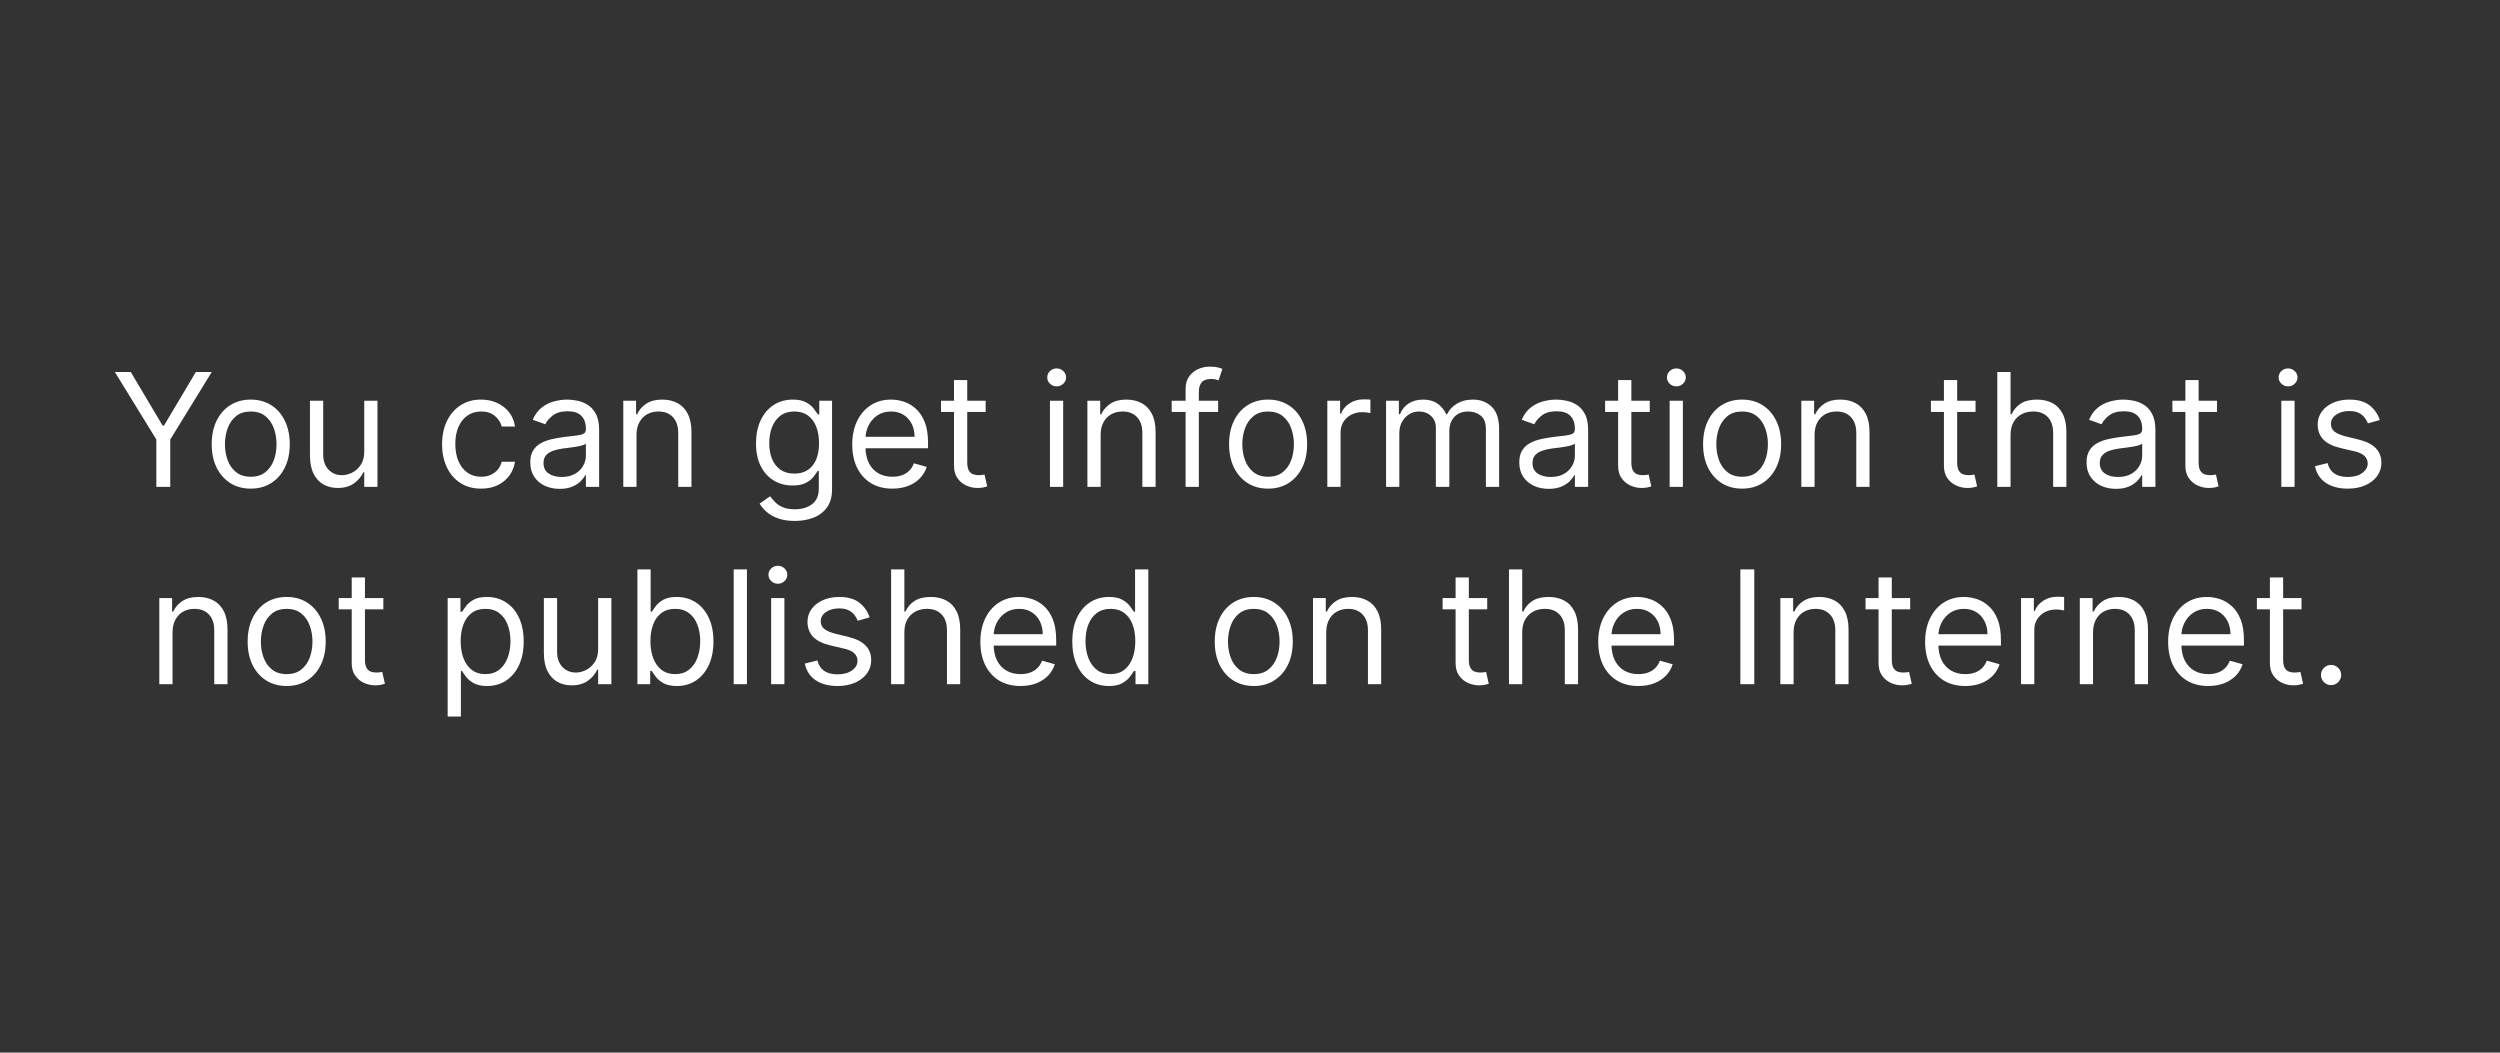 <svg width="190" height="80" viewBox="0 0 190 80" fill="none" xmlns="http://www.w3.org/2000/svg">
<rect x="0" y="0" width="190" height="80" fill="#333333" stroke="none"/>
<g clip-path="url(#clip0_25_107)">
<path d="M8.729 28.273H9.939L12.359 32.347H12.462L14.882 28.273H16.092L12.939 33.403V37H11.882V33.403L8.729 28.273ZM19.056 37.136C18.465 37.136 17.947 36.996 17.501 36.715C17.058 36.433 16.711 36.04 16.461 35.534C16.214 35.028 16.09 34.438 16.09 33.761C16.09 33.08 16.214 32.484 16.461 31.976C16.711 31.467 17.058 31.072 17.501 30.791C17.947 30.51 18.465 30.369 19.056 30.369C19.647 30.369 20.164 30.51 20.607 30.791C21.053 31.072 21.4 31.467 21.647 31.976C21.897 32.484 22.022 33.08 22.022 33.761C22.022 34.438 21.897 35.028 21.647 35.534C21.4 36.04 21.053 36.433 20.607 36.715C20.164 36.996 19.647 37.136 19.056 37.136ZM19.056 36.233C19.505 36.233 19.874 36.118 20.164 35.888C20.454 35.658 20.668 35.355 20.808 34.98C20.947 34.605 21.016 34.199 21.016 33.761C21.016 33.324 20.947 32.916 20.808 32.538C20.668 32.16 20.454 31.855 20.164 31.622C19.874 31.389 19.505 31.273 19.056 31.273C18.607 31.273 18.238 31.389 17.948 31.622C17.658 31.855 17.444 32.16 17.305 32.538C17.166 32.916 17.096 33.324 17.096 33.761C17.096 34.199 17.166 34.605 17.305 34.98C17.444 35.355 17.658 35.658 17.948 35.888C18.238 36.118 18.607 36.233 19.056 36.233ZM27.682 34.324V30.454H28.688V37H27.682V35.892H27.614C27.461 36.224 27.222 36.507 26.898 36.74C26.574 36.97 26.165 37.085 25.671 37.085C25.262 37.085 24.898 36.996 24.58 36.817C24.262 36.635 24.012 36.362 23.83 35.999C23.648 35.632 23.557 35.17 23.557 34.614V30.454H24.563V34.545C24.563 35.023 24.696 35.403 24.963 35.688C25.233 35.972 25.577 36.114 25.995 36.114C26.245 36.114 26.499 36.05 26.758 35.922C27.019 35.794 27.238 35.598 27.414 35.334C27.593 35.07 27.682 34.733 27.682 34.324ZM36.564 37.136C35.95 37.136 35.422 36.992 34.979 36.702C34.535 36.412 34.195 36.013 33.956 35.504C33.717 34.996 33.598 34.415 33.598 33.761C33.598 33.097 33.72 32.51 33.965 32.001C34.212 31.49 34.555 31.091 34.996 30.804C35.439 30.514 35.956 30.369 36.547 30.369C37.007 30.369 37.422 30.454 37.791 30.625C38.16 30.796 38.463 31.034 38.699 31.341C38.935 31.648 39.081 32.006 39.138 32.415H38.132C38.055 32.117 37.885 31.852 37.621 31.622C37.359 31.389 37.007 31.273 36.564 31.273C36.172 31.273 35.828 31.375 35.533 31.579C35.24 31.781 35.011 32.067 34.847 32.436C34.685 32.803 34.604 33.233 34.604 33.727C34.604 34.233 34.683 34.673 34.842 35.048C35.004 35.423 35.231 35.715 35.524 35.922C35.82 36.129 36.166 36.233 36.564 36.233C36.825 36.233 37.062 36.188 37.276 36.097C37.489 36.006 37.669 35.875 37.817 35.705C37.965 35.534 38.07 35.33 38.132 35.091H39.138C39.081 35.477 38.94 35.825 38.716 36.135C38.494 36.442 38.2 36.686 37.834 36.868C37.47 37.047 37.047 37.136 36.564 37.136ZM42.534 37.153C42.119 37.153 41.743 37.075 41.405 36.919C41.067 36.76 40.798 36.531 40.599 36.233C40.401 35.932 40.301 35.568 40.301 35.142C40.301 34.767 40.375 34.463 40.523 34.23C40.67 33.994 40.868 33.81 41.115 33.676C41.362 33.543 41.635 33.443 41.933 33.378C42.234 33.31 42.537 33.256 42.841 33.216C43.239 33.165 43.561 33.126 43.808 33.101C44.058 33.072 44.24 33.026 44.354 32.96C44.47 32.895 44.528 32.781 44.528 32.619V32.585C44.528 32.165 44.413 31.838 44.183 31.605C43.956 31.372 43.611 31.256 43.148 31.256C42.668 31.256 42.291 31.361 42.019 31.571C41.746 31.781 41.554 32.006 41.443 32.244L40.489 31.903C40.659 31.506 40.886 31.196 41.17 30.974C41.457 30.75 41.77 30.594 42.108 30.506C42.449 30.415 42.784 30.369 43.114 30.369C43.324 30.369 43.565 30.395 43.838 30.446C44.114 30.494 44.379 30.595 44.635 30.749C44.894 30.902 45.108 31.134 45.278 31.443C45.449 31.753 45.534 32.168 45.534 32.688V37H44.528V36.114H44.477C44.409 36.256 44.295 36.408 44.136 36.57C43.977 36.731 43.766 36.869 43.501 36.983C43.237 37.097 42.915 37.153 42.534 37.153ZM42.688 36.25C43.085 36.25 43.42 36.172 43.693 36.016C43.969 35.859 44.176 35.658 44.315 35.41C44.457 35.163 44.528 34.903 44.528 34.631V33.71C44.486 33.761 44.392 33.808 44.247 33.851C44.105 33.891 43.94 33.926 43.753 33.957C43.568 33.986 43.388 34.011 43.212 34.034C43.038 34.054 42.898 34.071 42.79 34.085C42.528 34.119 42.284 34.175 42.057 34.251C41.832 34.325 41.651 34.438 41.511 34.588C41.375 34.736 41.307 34.938 41.307 35.193C41.307 35.543 41.436 35.807 41.695 35.986C41.956 36.162 42.287 36.25 42.688 36.25ZM48.375 33.062V37H47.37V30.454H48.341V31.477H48.426C48.58 31.145 48.813 30.878 49.125 30.676C49.438 30.472 49.841 30.369 50.336 30.369C50.779 30.369 51.166 30.46 51.499 30.642C51.831 30.821 52.09 31.094 52.275 31.46C52.459 31.824 52.551 32.284 52.551 32.841V37H51.546V32.909C51.546 32.395 51.412 31.994 51.145 31.707C50.878 31.418 50.512 31.273 50.046 31.273C49.725 31.273 49.438 31.342 49.185 31.482C48.935 31.621 48.738 31.824 48.593 32.091C48.448 32.358 48.375 32.682 48.375 33.062ZM60.406 39.591C59.92 39.591 59.503 39.528 59.153 39.403C58.804 39.281 58.513 39.119 58.28 38.918C58.05 38.719 57.867 38.506 57.73 38.278L58.531 37.716C58.622 37.835 58.737 37.972 58.876 38.125C59.016 38.281 59.206 38.416 59.447 38.53C59.692 38.646 60.011 38.705 60.406 38.705C60.935 38.705 61.371 38.577 61.715 38.321C62.058 38.065 62.23 37.665 62.23 37.119V35.79H62.145C62.071 35.909 61.966 36.057 61.83 36.233C61.696 36.406 61.503 36.561 61.25 36.697C61 36.831 60.662 36.898 60.236 36.898C59.707 36.898 59.233 36.773 58.812 36.523C58.395 36.273 58.064 35.909 57.82 35.432C57.578 34.955 57.457 34.375 57.457 33.693C57.457 33.023 57.575 32.439 57.811 31.942C58.047 31.442 58.375 31.055 58.795 30.783C59.216 30.507 59.702 30.369 60.253 30.369C60.679 30.369 61.017 30.44 61.267 30.582C61.52 30.722 61.713 30.881 61.847 31.06C61.983 31.236 62.088 31.381 62.162 31.494H62.264V30.454H63.236V37.188C63.236 37.75 63.108 38.207 62.852 38.56C62.599 38.915 62.258 39.175 61.83 39.34C61.403 39.507 60.929 39.591 60.406 39.591ZM60.372 35.994C60.776 35.994 61.117 35.902 61.395 35.717C61.673 35.533 61.885 35.267 62.03 34.92C62.175 34.574 62.247 34.159 62.247 33.676C62.247 33.205 62.176 32.788 62.034 32.428C61.892 32.067 61.682 31.784 61.403 31.579C61.125 31.375 60.781 31.273 60.372 31.273C59.946 31.273 59.591 31.381 59.307 31.597C59.026 31.812 58.814 32.102 58.672 32.466C58.533 32.83 58.463 33.233 58.463 33.676C58.463 34.131 58.534 34.533 58.676 34.882C58.821 35.229 59.034 35.501 59.315 35.7C59.599 35.896 59.952 35.994 60.372 35.994ZM67.821 37.136C67.19 37.136 66.646 36.997 66.189 36.719C65.734 36.438 65.383 36.045 65.136 35.543C64.892 35.037 64.77 34.449 64.77 33.778C64.77 33.108 64.892 32.517 65.136 32.006C65.383 31.491 65.727 31.091 66.168 30.804C66.611 30.514 67.128 30.369 67.719 30.369C68.06 30.369 68.396 30.426 68.729 30.54C69.061 30.653 69.364 30.838 69.636 31.094C69.909 31.347 70.126 31.682 70.288 32.099C70.45 32.517 70.531 33.031 70.531 33.642V34.068H65.486V33.199H69.508C69.508 32.83 69.435 32.5 69.287 32.21C69.142 31.921 68.935 31.692 68.665 31.524C68.398 31.357 68.082 31.273 67.719 31.273C67.318 31.273 66.972 31.372 66.679 31.571C66.389 31.767 66.166 32.023 66.01 32.338C65.854 32.653 65.776 32.992 65.776 33.352V33.932C65.776 34.426 65.861 34.845 66.031 35.189C66.204 35.53 66.445 35.79 66.751 35.969C67.058 36.145 67.415 36.233 67.821 36.233C68.085 36.233 68.324 36.196 68.537 36.122C68.753 36.045 68.939 35.932 69.095 35.781C69.251 35.628 69.372 35.438 69.457 35.21L70.429 35.483C70.327 35.812 70.155 36.102 69.913 36.352C69.672 36.599 69.374 36.793 69.019 36.932C68.663 37.068 68.264 37.136 67.821 37.136ZM74.908 30.454V31.307H71.516V30.454H74.908ZM72.504 28.886H73.51V35.125C73.51 35.409 73.551 35.622 73.633 35.764C73.719 35.903 73.827 35.997 73.957 36.045C74.091 36.091 74.231 36.114 74.379 36.114C74.49 36.114 74.581 36.108 74.652 36.097C74.723 36.082 74.78 36.071 74.822 36.062L75.027 36.966C74.959 36.992 74.864 37.017 74.742 37.043C74.619 37.071 74.465 37.085 74.277 37.085C73.993 37.085 73.715 37.024 73.442 36.902C73.172 36.78 72.947 36.594 72.769 36.344C72.592 36.094 72.504 35.778 72.504 35.398V28.886ZM79.796 37V30.454H80.801V37H79.796ZM80.307 29.364C80.111 29.364 79.942 29.297 79.8 29.163C79.66 29.03 79.591 28.869 79.591 28.682C79.591 28.494 79.66 28.334 79.8 28.2C79.942 28.067 80.111 28 80.307 28C80.503 28 80.671 28.067 80.81 28.2C80.952 28.334 81.023 28.494 81.023 28.682C81.023 28.869 80.952 29.03 80.81 29.163C80.671 29.297 80.503 29.364 80.307 29.364ZM83.649 33.062V37H82.643V30.454H83.615V31.477H83.7C83.853 31.145 84.086 30.878 84.399 30.676C84.711 30.472 85.115 30.369 85.609 30.369C86.052 30.369 86.44 30.46 86.772 30.642C87.105 30.821 87.363 31.094 87.548 31.46C87.733 31.824 87.825 32.284 87.825 32.841V37H86.819V32.909C86.819 32.395 86.686 31.994 86.419 31.707C86.152 31.418 85.785 31.273 85.319 31.273C84.998 31.273 84.711 31.342 84.459 31.482C84.209 31.621 84.011 31.824 83.866 32.091C83.721 32.358 83.649 32.682 83.649 33.062ZM92.577 30.454V31.307H89.049V30.454H92.577ZM90.106 37V29.551C90.106 29.176 90.194 28.864 90.37 28.614C90.546 28.364 90.775 28.176 91.056 28.051C91.337 27.926 91.634 27.864 91.947 27.864C92.194 27.864 92.396 27.884 92.552 27.923C92.708 27.963 92.825 28 92.901 28.034L92.612 28.903C92.56 28.886 92.489 28.865 92.398 28.84C92.31 28.814 92.194 28.801 92.049 28.801C91.717 28.801 91.477 28.885 91.329 29.053C91.184 29.22 91.112 29.466 91.112 29.79V37H90.106ZM96.376 37.136C95.785 37.136 95.267 36.996 94.821 36.715C94.378 36.433 94.031 36.04 93.781 35.534C93.534 35.028 93.41 34.438 93.41 33.761C93.41 33.08 93.534 32.484 93.781 31.976C94.031 31.467 94.378 31.072 94.821 30.791C95.267 30.51 95.785 30.369 96.376 30.369C96.967 30.369 97.484 30.51 97.928 30.791C98.374 31.072 98.72 31.467 98.967 31.976C99.217 32.484 99.342 33.08 99.342 33.761C99.342 34.438 99.217 35.028 98.967 35.534C98.72 36.04 98.374 36.433 97.928 36.715C97.484 36.996 96.967 37.136 96.376 37.136ZM96.376 36.233C96.825 36.233 97.195 36.118 97.484 35.888C97.774 35.658 97.989 35.355 98.128 34.98C98.267 34.605 98.337 34.199 98.337 33.761C98.337 33.324 98.267 32.916 98.128 32.538C97.989 32.16 97.774 31.855 97.484 31.622C97.195 31.389 96.825 31.273 96.376 31.273C95.928 31.273 95.558 31.389 95.269 31.622C94.979 31.855 94.764 32.16 94.625 32.538C94.486 32.916 94.416 33.324 94.416 33.761C94.416 34.199 94.486 34.605 94.625 34.98C94.764 35.355 94.979 35.658 95.269 35.888C95.558 36.118 95.928 36.233 96.376 36.233ZM100.877 37V30.454H101.849V31.443H101.917C102.037 31.119 102.252 30.857 102.565 30.655C102.877 30.453 103.23 30.352 103.622 30.352C103.696 30.352 103.788 30.354 103.899 30.357C104.01 30.359 104.093 30.364 104.15 30.369V31.392C104.116 31.384 104.038 31.371 103.916 31.354C103.797 31.334 103.67 31.324 103.537 31.324C103.218 31.324 102.934 31.391 102.684 31.524C102.437 31.655 102.241 31.837 102.096 32.07C101.954 32.3 101.883 32.562 101.883 32.858V37H100.877ZM105.342 37V30.454H106.314V31.477H106.399C106.536 31.128 106.756 30.857 107.06 30.663C107.364 30.467 107.729 30.369 108.155 30.369C108.587 30.369 108.946 30.467 109.233 30.663C109.523 30.857 109.749 31.128 109.911 31.477H109.979C110.146 31.139 110.398 30.871 110.733 30.672C111.068 30.47 111.47 30.369 111.939 30.369C112.524 30.369 113.003 30.553 113.375 30.919C113.747 31.283 113.933 31.849 113.933 32.619V37H112.928V32.619C112.928 32.136 112.795 31.791 112.531 31.584C112.267 31.376 111.956 31.273 111.598 31.273C111.138 31.273 110.781 31.412 110.528 31.69C110.276 31.966 110.149 32.315 110.149 32.739V37H109.126V32.517C109.126 32.145 109.006 31.845 108.764 31.618C108.523 31.388 108.212 31.273 107.831 31.273C107.57 31.273 107.325 31.342 107.098 31.482C106.874 31.621 106.692 31.814 106.553 32.061C106.416 32.305 106.348 32.588 106.348 32.909V37H105.342ZM117.698 37.153C117.283 37.153 116.907 37.075 116.569 36.919C116.231 36.76 115.962 36.531 115.763 36.233C115.565 35.932 115.465 35.568 115.465 35.142C115.465 34.767 115.539 34.463 115.687 34.23C115.835 33.994 116.032 33.81 116.279 33.676C116.526 33.543 116.799 33.443 117.097 33.378C117.398 33.31 117.701 33.256 118.005 33.216C118.403 33.165 118.725 33.126 118.972 33.101C119.222 33.072 119.404 33.026 119.518 32.96C119.634 32.895 119.692 32.781 119.692 32.619V32.585C119.692 32.165 119.577 31.838 119.347 31.605C119.12 31.372 118.775 31.256 118.312 31.256C117.832 31.256 117.455 31.361 117.183 31.571C116.91 31.781 116.718 32.006 116.607 32.244L115.653 31.903C115.823 31.506 116.05 31.196 116.335 30.974C116.621 30.75 116.934 30.594 117.272 30.506C117.613 30.415 117.948 30.369 118.278 30.369C118.488 30.369 118.729 30.395 119.002 30.446C119.278 30.494 119.543 30.595 119.799 30.749C120.058 30.902 120.272 31.134 120.442 31.443C120.613 31.753 120.698 32.168 120.698 32.688V37H119.692V36.114H119.641C119.573 36.256 119.46 36.408 119.3 36.57C119.141 36.731 118.93 36.869 118.665 36.983C118.401 37.097 118.079 37.153 117.698 37.153ZM117.852 36.25C118.249 36.25 118.585 36.172 118.857 36.016C119.133 35.859 119.34 35.658 119.479 35.41C119.621 35.163 119.692 34.903 119.692 34.631V33.71C119.65 33.761 119.556 33.808 119.411 33.851C119.269 33.891 119.104 33.926 118.917 33.957C118.732 33.986 118.552 34.011 118.376 34.034C118.202 34.054 118.062 34.071 117.954 34.085C117.692 34.119 117.448 34.175 117.221 34.251C116.996 34.325 116.815 34.438 116.675 34.588C116.539 34.736 116.471 34.938 116.471 35.193C116.471 35.543 116.6 35.807 116.859 35.986C117.12 36.162 117.451 36.25 117.852 36.25ZM125.38 30.454V31.307H121.988V30.454H125.38ZM122.977 28.886H123.983V35.125C123.983 35.409 124.024 35.622 124.106 35.764C124.191 35.903 124.299 35.997 124.43 36.045C124.564 36.091 124.704 36.114 124.852 36.114C124.963 36.114 125.054 36.108 125.125 36.097C125.196 36.082 125.252 36.071 125.295 36.062L125.5 36.966C125.431 36.992 125.336 37.017 125.214 37.043C125.092 37.071 124.937 37.085 124.75 37.085C124.466 37.085 124.187 37.024 123.914 36.902C123.645 36.78 123.42 36.594 123.241 36.344C123.065 36.094 122.977 35.778 122.977 35.398V28.886ZM126.893 37V30.454H127.899V37H126.893ZM127.404 29.364C127.208 29.364 127.039 29.297 126.897 29.163C126.758 29.03 126.689 28.869 126.689 28.682C126.689 28.494 126.758 28.334 126.897 28.2C127.039 28.067 127.208 28 127.404 28C127.6 28 127.768 28.067 127.907 28.2C128.049 28.334 128.12 28.494 128.12 28.682C128.12 28.869 128.049 29.03 127.907 29.163C127.768 29.297 127.6 29.364 127.404 29.364ZM132.4 37.136C131.809 37.136 131.29 36.996 130.844 36.715C130.401 36.433 130.055 36.04 129.805 35.534C129.558 35.028 129.434 34.438 129.434 33.761C129.434 33.08 129.558 32.484 129.805 31.976C130.055 31.467 130.401 31.072 130.844 30.791C131.29 30.51 131.809 30.369 132.4 30.369C132.991 30.369 133.508 30.51 133.951 30.791C134.397 31.072 134.744 31.467 134.991 31.976C135.241 32.484 135.366 33.08 135.366 33.761C135.366 34.438 135.241 35.028 134.991 35.534C134.744 36.04 134.397 36.433 133.951 36.715C133.508 36.996 132.991 37.136 132.4 37.136ZM132.4 36.233C132.849 36.233 133.218 36.118 133.508 35.888C133.798 35.658 134.012 35.355 134.151 34.98C134.29 34.605 134.36 34.199 134.36 33.761C134.36 33.324 134.29 32.916 134.151 32.538C134.012 32.16 133.798 31.855 133.508 31.622C133.218 31.389 132.849 31.273 132.4 31.273C131.951 31.273 131.582 31.389 131.292 31.622C131.002 31.855 130.788 32.16 130.648 32.538C130.509 32.916 130.44 33.324 130.44 33.761C130.44 34.199 130.509 34.605 130.648 34.98C130.788 35.355 131.002 35.658 131.292 35.888C131.582 36.118 131.951 36.233 132.4 36.233ZM137.907 33.062V37H136.901V30.454H137.873V31.477H137.958C138.111 31.145 138.344 30.878 138.657 30.676C138.969 30.472 139.373 30.369 139.867 30.369C140.31 30.369 140.698 30.46 141.03 30.642C141.363 30.821 141.621 31.094 141.806 31.46C141.99 31.824 142.083 32.284 142.083 32.841V37H141.077V32.909C141.077 32.395 140.944 31.994 140.676 31.707C140.409 31.418 140.043 31.273 139.577 31.273C139.256 31.273 138.969 31.342 138.716 31.482C138.466 31.621 138.269 31.824 138.124 32.091C137.979 32.358 137.907 32.682 137.907 33.062ZM150.142 30.454V31.307H146.75V30.454H150.142ZM147.739 28.886H148.744V35.125C148.744 35.409 148.786 35.622 148.868 35.764C148.953 35.903 149.061 35.997 149.192 36.045C149.325 36.091 149.466 36.114 149.614 36.114C149.724 36.114 149.815 36.108 149.886 36.097C149.957 36.082 150.014 36.071 150.057 36.062L150.261 36.966C150.193 36.992 150.098 37.017 149.976 37.043C149.854 37.071 149.699 37.085 149.511 37.085C149.227 37.085 148.949 37.024 148.676 36.902C148.406 36.78 148.182 36.594 148.003 36.344C147.827 36.094 147.739 35.778 147.739 35.398V28.886ZM152.801 33.062V37H151.795V28.273H152.801V31.477H152.886C153.04 31.139 153.27 30.871 153.577 30.672C153.886 30.47 154.298 30.369 154.812 30.369C155.259 30.369 155.649 30.459 155.984 30.638C156.32 30.814 156.58 31.085 156.764 31.452C156.952 31.815 157.045 32.278 157.045 32.841V37H156.04V32.909C156.04 32.389 155.905 31.987 155.635 31.703C155.368 31.416 154.997 31.273 154.523 31.273C154.193 31.273 153.898 31.342 153.636 31.482C153.378 31.621 153.173 31.824 153.023 32.091C152.875 32.358 152.801 32.682 152.801 33.062ZM160.811 37.153C160.397 37.153 160.02 37.075 159.682 36.919C159.344 36.76 159.076 36.531 158.877 36.233C158.678 35.932 158.578 35.568 158.578 35.142C158.578 34.767 158.652 34.463 158.8 34.23C158.948 33.994 159.145 33.81 159.392 33.676C159.64 33.543 159.912 33.443 160.211 33.378C160.512 33.31 160.814 33.256 161.118 33.216C161.516 33.165 161.838 33.126 162.086 33.101C162.336 33.072 162.517 33.026 162.631 32.96C162.748 32.895 162.806 32.781 162.806 32.619V32.585C162.806 32.165 162.691 31.838 162.461 31.605C162.233 31.372 161.888 31.256 161.425 31.256C160.945 31.256 160.569 31.361 160.296 31.571C160.023 31.781 159.831 32.006 159.721 32.244L158.766 31.903C158.936 31.506 159.164 31.196 159.448 30.974C159.735 30.75 160.047 30.594 160.385 30.506C160.726 30.415 161.061 30.369 161.391 30.369C161.601 30.369 161.843 30.395 162.115 30.446C162.391 30.494 162.657 30.595 162.912 30.749C163.171 30.902 163.385 31.134 163.556 31.443C163.726 31.753 163.811 32.168 163.811 32.688V37H162.806V36.114H162.755C162.686 36.256 162.573 36.408 162.414 36.57C162.255 36.731 162.043 36.869 161.779 36.983C161.515 37.097 161.192 37.153 160.811 37.153ZM160.965 36.25C161.363 36.25 161.698 36.172 161.971 36.016C162.246 35.859 162.453 35.658 162.593 35.41C162.735 35.163 162.806 34.903 162.806 34.631V33.71C162.763 33.761 162.669 33.808 162.525 33.851C162.382 33.891 162.218 33.926 162.03 33.957C161.846 33.986 161.665 34.011 161.489 34.034C161.316 34.054 161.175 34.071 161.067 34.085C160.806 34.119 160.561 34.175 160.334 34.251C160.11 34.325 159.928 34.438 159.789 34.588C159.652 34.736 159.584 34.938 159.584 35.193C159.584 35.543 159.713 35.807 159.972 35.986C160.233 36.162 160.564 36.25 160.965 36.25ZM168.494 30.454V31.307H165.102V30.454H168.494ZM166.09 28.886H167.096V35.125C167.096 35.409 167.137 35.622 167.219 35.764C167.305 35.903 167.413 35.997 167.543 36.045C167.677 36.091 167.817 36.114 167.965 36.114C168.076 36.114 168.167 36.108 168.238 36.097C168.309 36.082 168.366 36.071 168.408 36.062L168.613 36.966C168.545 36.992 168.45 37.017 168.327 37.043C168.205 37.071 168.05 37.085 167.863 37.085C167.579 37.085 167.3 37.024 167.028 36.902C166.758 36.78 166.533 36.594 166.354 36.344C166.178 36.094 166.09 35.778 166.09 35.398V28.886ZM173.381 37V30.454H174.387V37H173.381ZM173.893 29.364C173.697 29.364 173.528 29.297 173.386 29.163C173.246 29.03 173.177 28.869 173.177 28.682C173.177 28.494 173.246 28.334 173.386 28.2C173.528 28.067 173.697 28 173.893 28C174.089 28 174.256 28.067 174.396 28.2C174.538 28.334 174.609 28.494 174.609 28.682C174.609 28.869 174.538 29.03 174.396 29.163C174.256 29.297 174.089 29.364 173.893 29.364ZM180.865 31.921L179.962 32.176C179.905 32.026 179.821 31.879 179.711 31.737C179.603 31.592 179.455 31.473 179.267 31.379C179.08 31.285 178.84 31.239 178.547 31.239C178.147 31.239 177.813 31.331 177.546 31.516C177.282 31.697 177.15 31.929 177.15 32.21C177.15 32.46 177.24 32.658 177.422 32.803C177.604 32.947 177.888 33.068 178.275 33.165L179.246 33.403C179.831 33.545 180.267 33.763 180.554 34.055C180.841 34.345 180.985 34.719 180.985 35.176C180.985 35.551 180.877 35.886 180.661 36.182C180.448 36.477 180.15 36.71 179.766 36.881C179.382 37.051 178.936 37.136 178.428 37.136C177.76 37.136 177.208 36.992 176.77 36.702C176.333 36.412 176.056 35.989 175.939 35.432L176.894 35.193C176.985 35.545 177.157 35.81 177.409 35.986C177.665 36.162 177.999 36.25 178.411 36.25C178.88 36.25 179.252 36.151 179.527 35.952C179.806 35.75 179.945 35.508 179.945 35.227C179.945 35 179.865 34.81 179.706 34.656C179.547 34.5 179.303 34.383 178.973 34.307L177.882 34.051C177.283 33.909 176.843 33.689 176.561 33.391C176.283 33.09 176.144 32.713 176.144 32.261C176.144 31.892 176.248 31.565 176.455 31.281C176.665 30.997 176.951 30.774 177.311 30.612C177.675 30.45 178.087 30.369 178.547 30.369C179.195 30.369 179.703 30.511 180.073 30.796C180.445 31.079 180.709 31.454 180.865 31.921ZM13.114 48.062V52H12.108V45.455H13.079V46.477H13.165C13.318 46.145 13.551 45.878 13.864 45.676C14.176 45.472 14.579 45.369 15.074 45.369C15.517 45.369 15.905 45.46 16.237 45.642C16.57 45.821 16.828 46.094 17.013 46.46C17.197 46.824 17.29 47.284 17.29 47.841V52H16.284V47.909C16.284 47.395 16.151 46.994 15.883 46.707C15.617 46.418 15.25 46.273 14.784 46.273C14.463 46.273 14.176 46.342 13.923 46.481C13.673 46.621 13.476 46.824 13.331 47.091C13.186 47.358 13.114 47.682 13.114 48.062ZM21.787 52.136C21.196 52.136 20.677 51.996 20.231 51.715C19.788 51.433 19.441 51.04 19.191 50.534C18.944 50.028 18.821 49.438 18.821 48.761C18.821 48.08 18.944 47.484 19.191 46.976C19.441 46.467 19.788 46.072 20.231 45.791C20.677 45.51 21.196 45.369 21.787 45.369C22.378 45.369 22.895 45.51 23.338 45.791C23.784 46.072 24.13 46.467 24.378 46.976C24.628 47.484 24.753 48.08 24.753 48.761C24.753 49.438 24.628 50.028 24.378 50.534C24.13 51.04 23.784 51.433 23.338 51.715C22.895 51.996 22.378 52.136 21.787 52.136ZM21.787 51.233C22.235 51.233 22.605 51.118 22.895 50.888C23.184 50.658 23.399 50.355 23.538 49.98C23.677 49.605 23.747 49.199 23.747 48.761C23.747 48.324 23.677 47.916 23.538 47.538C23.399 47.16 23.184 46.855 22.895 46.622C22.605 46.389 22.235 46.273 21.787 46.273C21.338 46.273 20.968 46.389 20.679 46.622C20.389 46.855 20.174 47.16 20.035 47.538C19.896 47.916 19.826 48.324 19.826 48.761C19.826 49.199 19.896 49.605 20.035 49.98C20.174 50.355 20.389 50.658 20.679 50.888C20.968 51.118 21.338 51.233 21.787 51.233ZM29.134 45.455V46.307H25.742V45.455H29.134ZM26.731 43.886H27.736V50.125C27.736 50.409 27.778 50.622 27.86 50.764C27.945 50.903 28.053 50.997 28.184 51.045C28.317 51.091 28.458 51.114 28.606 51.114C28.717 51.114 28.808 51.108 28.879 51.097C28.95 51.082 29.006 51.071 29.049 51.062L29.254 51.966C29.185 51.992 29.09 52.017 28.968 52.043C28.846 52.071 28.691 52.085 28.504 52.085C28.22 52.085 27.941 52.024 27.668 51.902C27.398 51.78 27.174 51.594 26.995 51.344C26.819 51.094 26.731 50.778 26.731 50.398V43.886ZM34.022 54.455V45.455H34.994V46.494H35.113C35.187 46.381 35.289 46.236 35.42 46.06C35.553 45.881 35.744 45.722 35.991 45.582C36.241 45.44 36.579 45.369 37.005 45.369C37.556 45.369 38.042 45.507 38.462 45.783C38.883 46.058 39.211 46.449 39.447 46.955C39.682 47.46 39.8 48.057 39.8 48.744C39.8 49.438 39.682 50.038 39.447 50.547C39.211 51.053 38.884 51.445 38.467 51.723C38.049 51.999 37.568 52.136 37.022 52.136C36.602 52.136 36.265 52.067 36.012 51.928C35.759 51.785 35.565 51.625 35.428 51.446C35.292 51.264 35.187 51.114 35.113 50.994H35.028V54.455H34.022ZM35.011 48.727C35.011 49.222 35.083 49.658 35.228 50.035C35.373 50.41 35.584 50.705 35.863 50.918C36.141 51.128 36.482 51.233 36.886 51.233C37.306 51.233 37.657 51.122 37.938 50.901C38.222 50.676 38.435 50.375 38.577 49.997C38.722 49.617 38.795 49.193 38.795 48.727C38.795 48.267 38.724 47.852 38.582 47.483C38.443 47.111 38.231 46.817 37.947 46.601C37.666 46.382 37.312 46.273 36.886 46.273C36.477 46.273 36.133 46.376 35.854 46.584C35.576 46.788 35.366 47.075 35.224 47.445C35.082 47.811 35.011 48.239 35.011 48.727ZM45.459 49.324V45.455H46.465V52H45.459V50.892H45.391C45.238 51.224 44.999 51.507 44.675 51.74C44.352 51.97 43.943 52.085 43.448 52.085C43.039 52.085 42.675 51.996 42.357 51.817C42.039 51.635 41.789 51.362 41.607 50.999C41.425 50.632 41.334 50.17 41.334 49.614V45.455H42.34V49.545C42.34 50.023 42.474 50.403 42.741 50.688C43.011 50.972 43.354 51.114 43.772 51.114C44.022 51.114 44.276 51.05 44.535 50.922C44.796 50.794 45.015 50.598 45.191 50.334C45.37 50.07 45.459 49.733 45.459 49.324ZM48.444 52V43.273H49.449V46.494H49.534C49.608 46.381 49.711 46.236 49.841 46.06C49.975 45.881 50.165 45.722 50.412 45.582C50.662 45.44 51 45.369 51.426 45.369C51.978 45.369 52.463 45.507 52.884 45.783C53.304 46.058 53.633 46.449 53.868 46.955C54.104 47.46 54.222 48.057 54.222 48.744C54.222 49.438 54.104 50.038 53.868 50.547C53.633 51.053 53.306 51.445 52.888 51.723C52.471 51.999 51.989 52.136 51.444 52.136C51.023 52.136 50.686 52.067 50.434 51.928C50.181 51.785 49.986 51.625 49.85 51.446C49.713 51.264 49.608 51.114 49.534 50.994H49.415V52H48.444ZM49.432 48.727C49.432 49.222 49.505 49.658 49.65 50.035C49.794 50.41 50.006 50.705 50.284 50.918C50.563 51.128 50.904 51.233 51.307 51.233C51.728 51.233 52.078 51.122 52.36 50.901C52.644 50.676 52.857 50.375 52.999 49.997C53.144 49.617 53.216 49.193 53.216 48.727C53.216 48.267 53.145 47.852 53.003 47.483C52.864 47.111 52.652 46.817 52.368 46.601C52.087 46.382 51.733 46.273 51.307 46.273C50.898 46.273 50.554 46.376 50.276 46.584C49.998 46.788 49.787 47.075 49.645 47.445C49.503 47.811 49.432 48.239 49.432 48.727ZM56.766 43.273V52H55.76V43.273H56.766ZM58.608 52V45.455H59.614V52H58.608ZM59.119 44.364C58.923 44.364 58.754 44.297 58.612 44.163C58.473 44.03 58.403 43.869 58.403 43.682C58.403 43.494 58.473 43.334 58.612 43.2C58.754 43.067 58.923 43 59.119 43C59.315 43 59.483 43.067 59.622 43.2C59.764 43.334 59.835 43.494 59.835 43.682C59.835 43.869 59.764 44.03 59.622 44.163C59.483 44.297 59.315 44.364 59.119 44.364ZM66.092 46.92L65.189 47.176C65.132 47.026 65.048 46.879 64.937 46.737C64.829 46.592 64.681 46.473 64.494 46.379C64.306 46.285 64.066 46.239 63.774 46.239C63.373 46.239 63.039 46.331 62.772 46.516C62.508 46.697 62.376 46.929 62.376 47.21C62.376 47.46 62.467 47.658 62.649 47.803C62.831 47.947 63.115 48.068 63.501 48.165L64.473 48.403C65.058 48.545 65.494 48.763 65.781 49.055C66.068 49.345 66.211 49.719 66.211 50.176C66.211 50.551 66.103 50.886 65.887 51.182C65.674 51.477 65.376 51.71 64.993 51.881C64.609 52.051 64.163 52.136 63.654 52.136C62.987 52.136 62.434 51.992 61.997 51.702C61.559 51.412 61.282 50.989 61.166 50.432L62.12 50.193C62.211 50.545 62.383 50.81 62.636 50.986C62.892 51.162 63.225 51.25 63.637 51.25C64.106 51.25 64.478 51.151 64.754 50.952C65.032 50.75 65.171 50.508 65.171 50.227C65.171 50 65.092 49.81 64.933 49.656C64.774 49.5 64.529 49.383 64.2 49.307L63.109 49.051C62.51 48.909 62.069 48.689 61.788 48.391C61.51 48.09 61.37 47.713 61.37 47.261C61.37 46.892 61.474 46.565 61.681 46.281C61.892 45.997 62.177 45.774 62.538 45.612C62.902 45.45 63.314 45.369 63.774 45.369C64.421 45.369 64.93 45.511 65.299 45.795C65.671 46.08 65.936 46.455 66.092 46.92ZM68.731 48.062V52H67.725V43.273H68.731V46.477H68.816C68.969 46.139 69.2 45.871 69.506 45.672C69.816 45.47 70.228 45.369 70.742 45.369C71.188 45.369 71.579 45.459 71.914 45.638C72.249 45.814 72.509 46.085 72.694 46.452C72.881 46.815 72.975 47.278 72.975 47.841V52H71.969V47.909C71.969 47.389 71.835 46.987 71.565 46.703C71.298 46.416 70.927 46.273 70.452 46.273C70.123 46.273 69.827 46.342 69.566 46.481C69.308 46.621 69.103 46.824 68.952 47.091C68.805 47.358 68.731 47.682 68.731 48.062ZM77.559 52.136C76.929 52.136 76.385 51.997 75.927 51.719C75.473 51.438 75.122 51.045 74.875 50.543C74.63 50.037 74.508 49.449 74.508 48.778C74.508 48.108 74.63 47.517 74.875 47.006C75.122 46.492 75.466 46.091 75.906 45.804C76.349 45.514 76.866 45.369 77.457 45.369C77.798 45.369 78.135 45.426 78.467 45.54C78.799 45.653 79.102 45.838 79.375 46.094C79.647 46.347 79.865 46.682 80.027 47.099C80.189 47.517 80.269 48.031 80.269 48.642V49.068H75.224V48.199H79.247C79.247 47.83 79.173 47.5 79.025 47.21C78.88 46.92 78.673 46.692 78.403 46.524C78.136 46.356 77.821 46.273 77.457 46.273C77.056 46.273 76.71 46.372 76.417 46.571C76.127 46.767 75.904 47.023 75.748 47.338C75.592 47.653 75.514 47.992 75.514 48.352V48.932C75.514 49.426 75.599 49.845 75.769 50.189C75.943 50.53 76.183 50.79 76.49 50.969C76.796 51.145 77.153 51.233 77.559 51.233C77.823 51.233 78.062 51.196 78.275 51.122C78.491 51.045 78.677 50.932 78.834 50.781C78.99 50.628 79.11 50.438 79.196 50.21L80.167 50.483C80.065 50.812 79.893 51.102 79.652 51.352C79.41 51.599 79.112 51.793 78.757 51.932C78.402 52.068 78.002 52.136 77.559 52.136ZM84.271 52.136C83.725 52.136 83.244 51.999 82.826 51.723C82.409 51.445 82.082 51.053 81.846 50.547C81.61 50.038 81.493 49.438 81.493 48.744C81.493 48.057 81.61 47.46 81.846 46.955C82.082 46.449 82.41 46.058 82.831 45.783C83.251 45.507 83.737 45.369 84.288 45.369C84.714 45.369 85.051 45.44 85.298 45.582C85.548 45.722 85.738 45.881 85.869 46.06C86.002 46.236 86.106 46.381 86.18 46.494H86.265V43.273H87.271V52H86.299V50.994H86.18C86.106 51.114 86.001 51.264 85.865 51.446C85.728 51.625 85.534 51.785 85.281 51.928C85.028 52.067 84.691 52.136 84.271 52.136ZM84.407 51.233C84.811 51.233 85.152 51.128 85.43 50.918C85.709 50.705 85.92 50.41 86.065 50.035C86.21 49.658 86.282 49.222 86.282 48.727C86.282 48.239 86.211 47.811 86.069 47.445C85.927 47.075 85.717 46.788 85.439 46.584C85.16 46.376 84.816 46.273 84.407 46.273C83.981 46.273 83.626 46.382 83.342 46.601C83.061 46.817 82.849 47.111 82.707 47.483C82.568 47.852 82.498 48.267 82.498 48.727C82.498 49.193 82.569 49.617 82.711 49.997C82.856 50.375 83.069 50.676 83.35 50.901C83.635 51.122 83.987 51.233 84.407 51.233ZM95.287 52.136C94.696 52.136 94.177 51.996 93.731 51.715C93.288 51.433 92.941 51.04 92.691 50.534C92.444 50.028 92.321 49.438 92.321 48.761C92.321 48.08 92.444 47.484 92.691 46.976C92.941 46.467 93.288 46.072 93.731 45.791C94.177 45.51 94.696 45.369 95.287 45.369C95.877 45.369 96.394 45.51 96.838 45.791C97.284 46.072 97.63 46.467 97.877 46.976C98.127 47.484 98.252 48.08 98.252 48.761C98.252 49.438 98.127 50.028 97.877 50.534C97.63 51.04 97.284 51.433 96.838 51.715C96.394 51.996 95.877 52.136 95.287 52.136ZM95.287 51.233C95.735 51.233 96.105 51.118 96.394 50.888C96.684 50.658 96.899 50.355 97.038 49.98C97.177 49.605 97.247 49.199 97.247 48.761C97.247 48.324 97.177 47.916 97.038 47.538C96.899 47.16 96.684 46.855 96.394 46.622C96.105 46.389 95.735 46.273 95.287 46.273C94.838 46.273 94.468 46.389 94.179 46.622C93.889 46.855 93.674 47.16 93.535 47.538C93.396 47.916 93.326 48.324 93.326 48.761C93.326 49.199 93.396 49.605 93.535 49.98C93.674 50.355 93.889 50.658 94.179 50.888C94.468 51.118 94.838 51.233 95.287 51.233ZM100.793 48.062V52H99.788V45.455H100.759V46.477H100.844C100.998 46.145 101.231 45.878 101.543 45.676C101.856 45.472 102.259 45.369 102.754 45.369C103.197 45.369 103.585 45.46 103.917 45.642C104.249 45.821 104.508 46.094 104.692 46.46C104.877 46.824 104.969 47.284 104.969 47.841V52H103.964V47.909C103.964 47.395 103.83 46.994 103.563 46.707C103.296 46.418 102.93 46.273 102.464 46.273C102.143 46.273 101.856 46.342 101.603 46.481C101.353 46.621 101.156 46.824 101.011 47.091C100.866 47.358 100.793 47.682 100.793 48.062ZM113.029 45.455V46.307H109.637V45.455H113.029ZM110.625 43.886H111.631V50.125C111.631 50.409 111.672 50.622 111.755 50.764C111.84 50.903 111.948 50.997 112.078 51.045C112.212 51.091 112.353 51.114 112.5 51.114C112.611 51.114 112.702 51.108 112.773 51.097C112.844 51.082 112.901 51.071 112.944 51.062L113.148 51.966C113.08 51.992 112.985 52.017 112.863 52.043C112.74 52.071 112.586 52.085 112.398 52.085C112.114 52.085 111.836 52.024 111.563 51.902C111.293 51.78 111.069 51.594 110.89 51.344C110.713 51.094 110.625 50.778 110.625 50.398V43.886ZM115.688 48.062V52H114.682V43.273H115.688V46.477H115.773C115.926 46.139 116.157 45.871 116.463 45.672C116.773 45.47 117.185 45.369 117.699 45.369C118.145 45.369 118.536 45.459 118.871 45.638C119.206 45.814 119.466 46.085 119.651 46.452C119.838 46.815 119.932 47.278 119.932 47.841V52H118.926V47.909C118.926 47.389 118.792 46.987 118.522 46.703C118.255 46.416 117.884 46.273 117.409 46.273C117.08 46.273 116.784 46.342 116.523 46.481C116.265 46.621 116.06 46.824 115.909 47.091C115.762 47.358 115.688 47.682 115.688 48.062ZM124.516 52.136C123.886 52.136 123.342 51.997 122.884 51.719C122.43 51.438 122.079 51.045 121.832 50.543C121.587 50.037 121.465 49.449 121.465 48.778C121.465 48.108 121.587 47.517 121.832 47.006C122.079 46.492 122.423 46.091 122.863 45.804C123.306 45.514 123.823 45.369 124.414 45.369C124.755 45.369 125.092 45.426 125.424 45.54C125.756 45.653 126.059 45.838 126.332 46.094C126.604 46.347 126.822 46.682 126.984 47.099C127.146 47.517 127.227 48.031 127.227 48.642V49.068H122.181V48.199H126.204C126.204 47.83 126.13 47.5 125.982 47.21C125.837 46.92 125.63 46.692 125.36 46.524C125.093 46.356 124.778 46.273 124.414 46.273C124.013 46.273 123.667 46.372 123.374 46.571C123.085 46.767 122.862 47.023 122.705 47.338C122.549 47.653 122.471 47.992 122.471 48.352V48.932C122.471 49.426 122.556 49.845 122.727 50.189C122.9 50.53 123.14 50.79 123.447 50.969C123.754 51.145 124.11 51.233 124.516 51.233C124.781 51.233 125.019 51.196 125.232 51.122C125.448 51.045 125.634 50.932 125.79 50.781C125.947 50.628 126.067 50.438 126.153 50.21L127.124 50.483C127.022 50.812 126.85 51.102 126.609 51.352C126.367 51.599 126.069 51.793 125.714 51.932C125.359 52.068 124.96 52.136 124.516 52.136ZM133.325 43.273V52H132.268V43.273H133.325ZM136.313 48.062V52H135.307V45.455H136.279V46.477H136.364C136.517 46.145 136.75 45.878 137.063 45.676C137.375 45.472 137.779 45.369 138.273 45.369C138.716 45.369 139.104 45.46 139.436 45.642C139.769 45.821 140.027 46.094 140.212 46.46C140.397 46.824 140.489 47.284 140.489 47.841V52H139.483V47.909C139.483 47.395 139.35 46.994 139.083 46.707C138.816 46.418 138.449 46.273 137.983 46.273C137.662 46.273 137.375 46.342 137.123 46.481C136.873 46.621 136.675 46.824 136.53 47.091C136.385 47.358 136.313 47.682 136.313 48.062ZM145.173 45.455V46.307H141.781V45.455H145.173ZM142.77 43.886H143.776V50.125C143.776 50.409 143.817 50.622 143.899 50.764C143.984 50.903 144.092 50.997 144.223 51.045C144.357 51.091 144.497 51.114 144.645 51.114C144.756 51.114 144.847 51.108 144.918 51.097C144.989 51.082 145.045 51.071 145.088 51.062L145.293 51.966C145.224 51.992 145.129 52.017 145.007 52.043C144.885 52.071 144.73 52.085 144.543 52.085C144.259 52.085 143.98 52.024 143.707 51.902C143.438 51.78 143.213 51.594 143.034 51.344C142.858 51.094 142.77 50.778 142.77 50.398V43.886ZM149.36 52.136C148.729 52.136 148.185 51.997 147.728 51.719C147.273 51.438 146.923 51.045 146.675 50.543C146.431 50.037 146.309 49.449 146.309 48.778C146.309 48.108 146.431 47.517 146.675 47.006C146.923 46.492 147.266 46.091 147.707 45.804C148.15 45.514 148.667 45.369 149.258 45.369C149.599 45.369 149.935 45.426 150.268 45.54C150.6 45.653 150.903 45.838 151.175 46.094C151.448 46.347 151.665 46.682 151.827 47.099C151.989 47.517 152.07 48.031 152.07 48.642V49.068H147.025V48.199H151.048C151.048 47.83 150.974 47.5 150.826 47.21C150.681 46.92 150.474 46.692 150.204 46.524C149.937 46.356 149.621 46.273 149.258 46.273C148.857 46.273 148.511 46.372 148.218 46.571C147.928 46.767 147.705 47.023 147.549 47.338C147.393 47.653 147.315 47.992 147.315 48.352V48.932C147.315 49.426 147.4 49.845 147.57 50.189C147.744 50.53 147.984 50.79 148.29 50.969C148.597 51.145 148.954 51.233 149.36 51.233C149.624 51.233 149.863 51.196 150.076 51.122C150.292 51.045 150.478 50.932 150.634 50.781C150.79 50.628 150.911 50.438 150.996 50.21L151.968 50.483C151.866 50.812 151.694 51.102 151.452 51.352C151.211 51.599 150.913 51.793 150.558 51.932C150.202 52.068 149.803 52.136 149.36 52.136ZM153.6 52V45.455H154.572V46.443H154.64C154.759 46.119 154.975 45.856 155.288 45.655C155.6 45.453 155.952 45.352 156.344 45.352C156.418 45.352 156.511 45.354 156.621 45.356C156.732 45.359 156.816 45.364 156.873 45.369V46.392C156.839 46.383 156.761 46.371 156.638 46.354C156.519 46.334 156.393 46.324 156.259 46.324C155.941 46.324 155.657 46.391 155.407 46.524C155.16 46.655 154.964 46.837 154.819 47.07C154.677 47.3 154.606 47.562 154.606 47.858V52H153.6ZM159.071 48.062V52H158.065V45.455H159.037V46.477H159.122C159.275 46.145 159.508 45.878 159.821 45.676C160.133 45.472 160.537 45.369 161.031 45.369C161.474 45.369 161.862 45.46 162.194 45.642C162.527 45.821 162.785 46.094 162.97 46.46C163.154 46.824 163.247 47.284 163.247 47.841V52H162.241V47.909C162.241 47.395 162.108 46.994 161.841 46.707C161.574 46.418 161.207 46.273 160.741 46.273C160.42 46.273 160.133 46.342 159.88 46.481C159.63 46.621 159.433 46.824 159.288 47.091C159.143 47.358 159.071 47.682 159.071 48.062ZM167.829 52.136C167.198 52.136 166.654 51.997 166.197 51.719C165.742 51.438 165.391 51.045 165.144 50.543C164.9 50.037 164.778 49.449 164.778 48.778C164.778 48.108 164.9 47.517 165.144 47.006C165.391 46.492 165.735 46.091 166.175 45.804C166.619 45.514 167.136 45.369 167.727 45.369C168.067 45.369 168.404 45.426 168.737 45.54C169.069 45.653 169.371 45.838 169.644 46.094C169.917 46.347 170.134 46.682 170.296 47.099C170.458 47.517 170.539 48.031 170.539 48.642V49.068H165.494V48.199H169.516C169.516 47.83 169.442 47.5 169.295 47.21C169.15 46.92 168.942 46.692 168.673 46.524C168.406 46.356 168.09 46.273 167.727 46.273C167.326 46.273 166.979 46.372 166.687 46.571C166.397 46.767 166.174 47.023 166.018 47.338C165.862 47.653 165.783 47.992 165.783 48.352V48.932C165.783 49.426 165.869 49.845 166.039 50.189C166.212 50.53 166.452 50.79 166.759 50.969C167.066 51.145 167.423 51.233 167.829 51.233C168.093 51.233 168.332 51.196 168.545 51.122C168.761 51.045 168.947 50.932 169.103 50.781C169.259 50.628 169.38 50.438 169.465 50.21L170.437 50.483C170.335 50.812 170.163 51.102 169.921 51.352C169.68 51.599 169.381 51.793 169.026 51.932C168.671 52.068 168.272 52.136 167.829 52.136ZM174.915 45.455V46.307H171.523V45.455H174.915ZM172.512 43.886H173.518V50.125C173.518 50.409 173.559 50.622 173.641 50.764C173.727 50.903 173.835 50.997 173.965 51.045C174.099 51.091 174.239 51.114 174.387 51.114C174.498 51.114 174.589 51.108 174.66 51.097C174.731 51.082 174.788 51.071 174.83 51.062L175.035 51.966C174.967 51.992 174.871 52.017 174.749 52.043C174.627 52.071 174.472 52.085 174.285 52.085C174.001 52.085 173.722 52.024 173.45 51.902C173.18 51.78 172.955 51.594 172.776 51.344C172.6 51.094 172.512 50.778 172.512 50.398V43.886ZM177.161 52.068C176.951 52.068 176.771 51.993 176.62 51.842C176.469 51.692 176.394 51.511 176.394 51.301C176.394 51.091 176.469 50.91 176.62 50.76C176.771 50.609 176.951 50.534 177.161 50.534C177.371 50.534 177.552 50.609 177.702 50.76C177.853 50.91 177.928 51.091 177.928 51.301C177.928 51.44 177.893 51.568 177.822 51.685C177.754 51.801 177.661 51.895 177.545 51.966C177.431 52.034 177.303 52.068 177.161 52.068Z" fill="white"/>
</g>
<defs>
<clipPath id="clip0_25_107">
<rect width="190" height="80" fill="white"/>
</clipPath>
</defs>
</svg>
